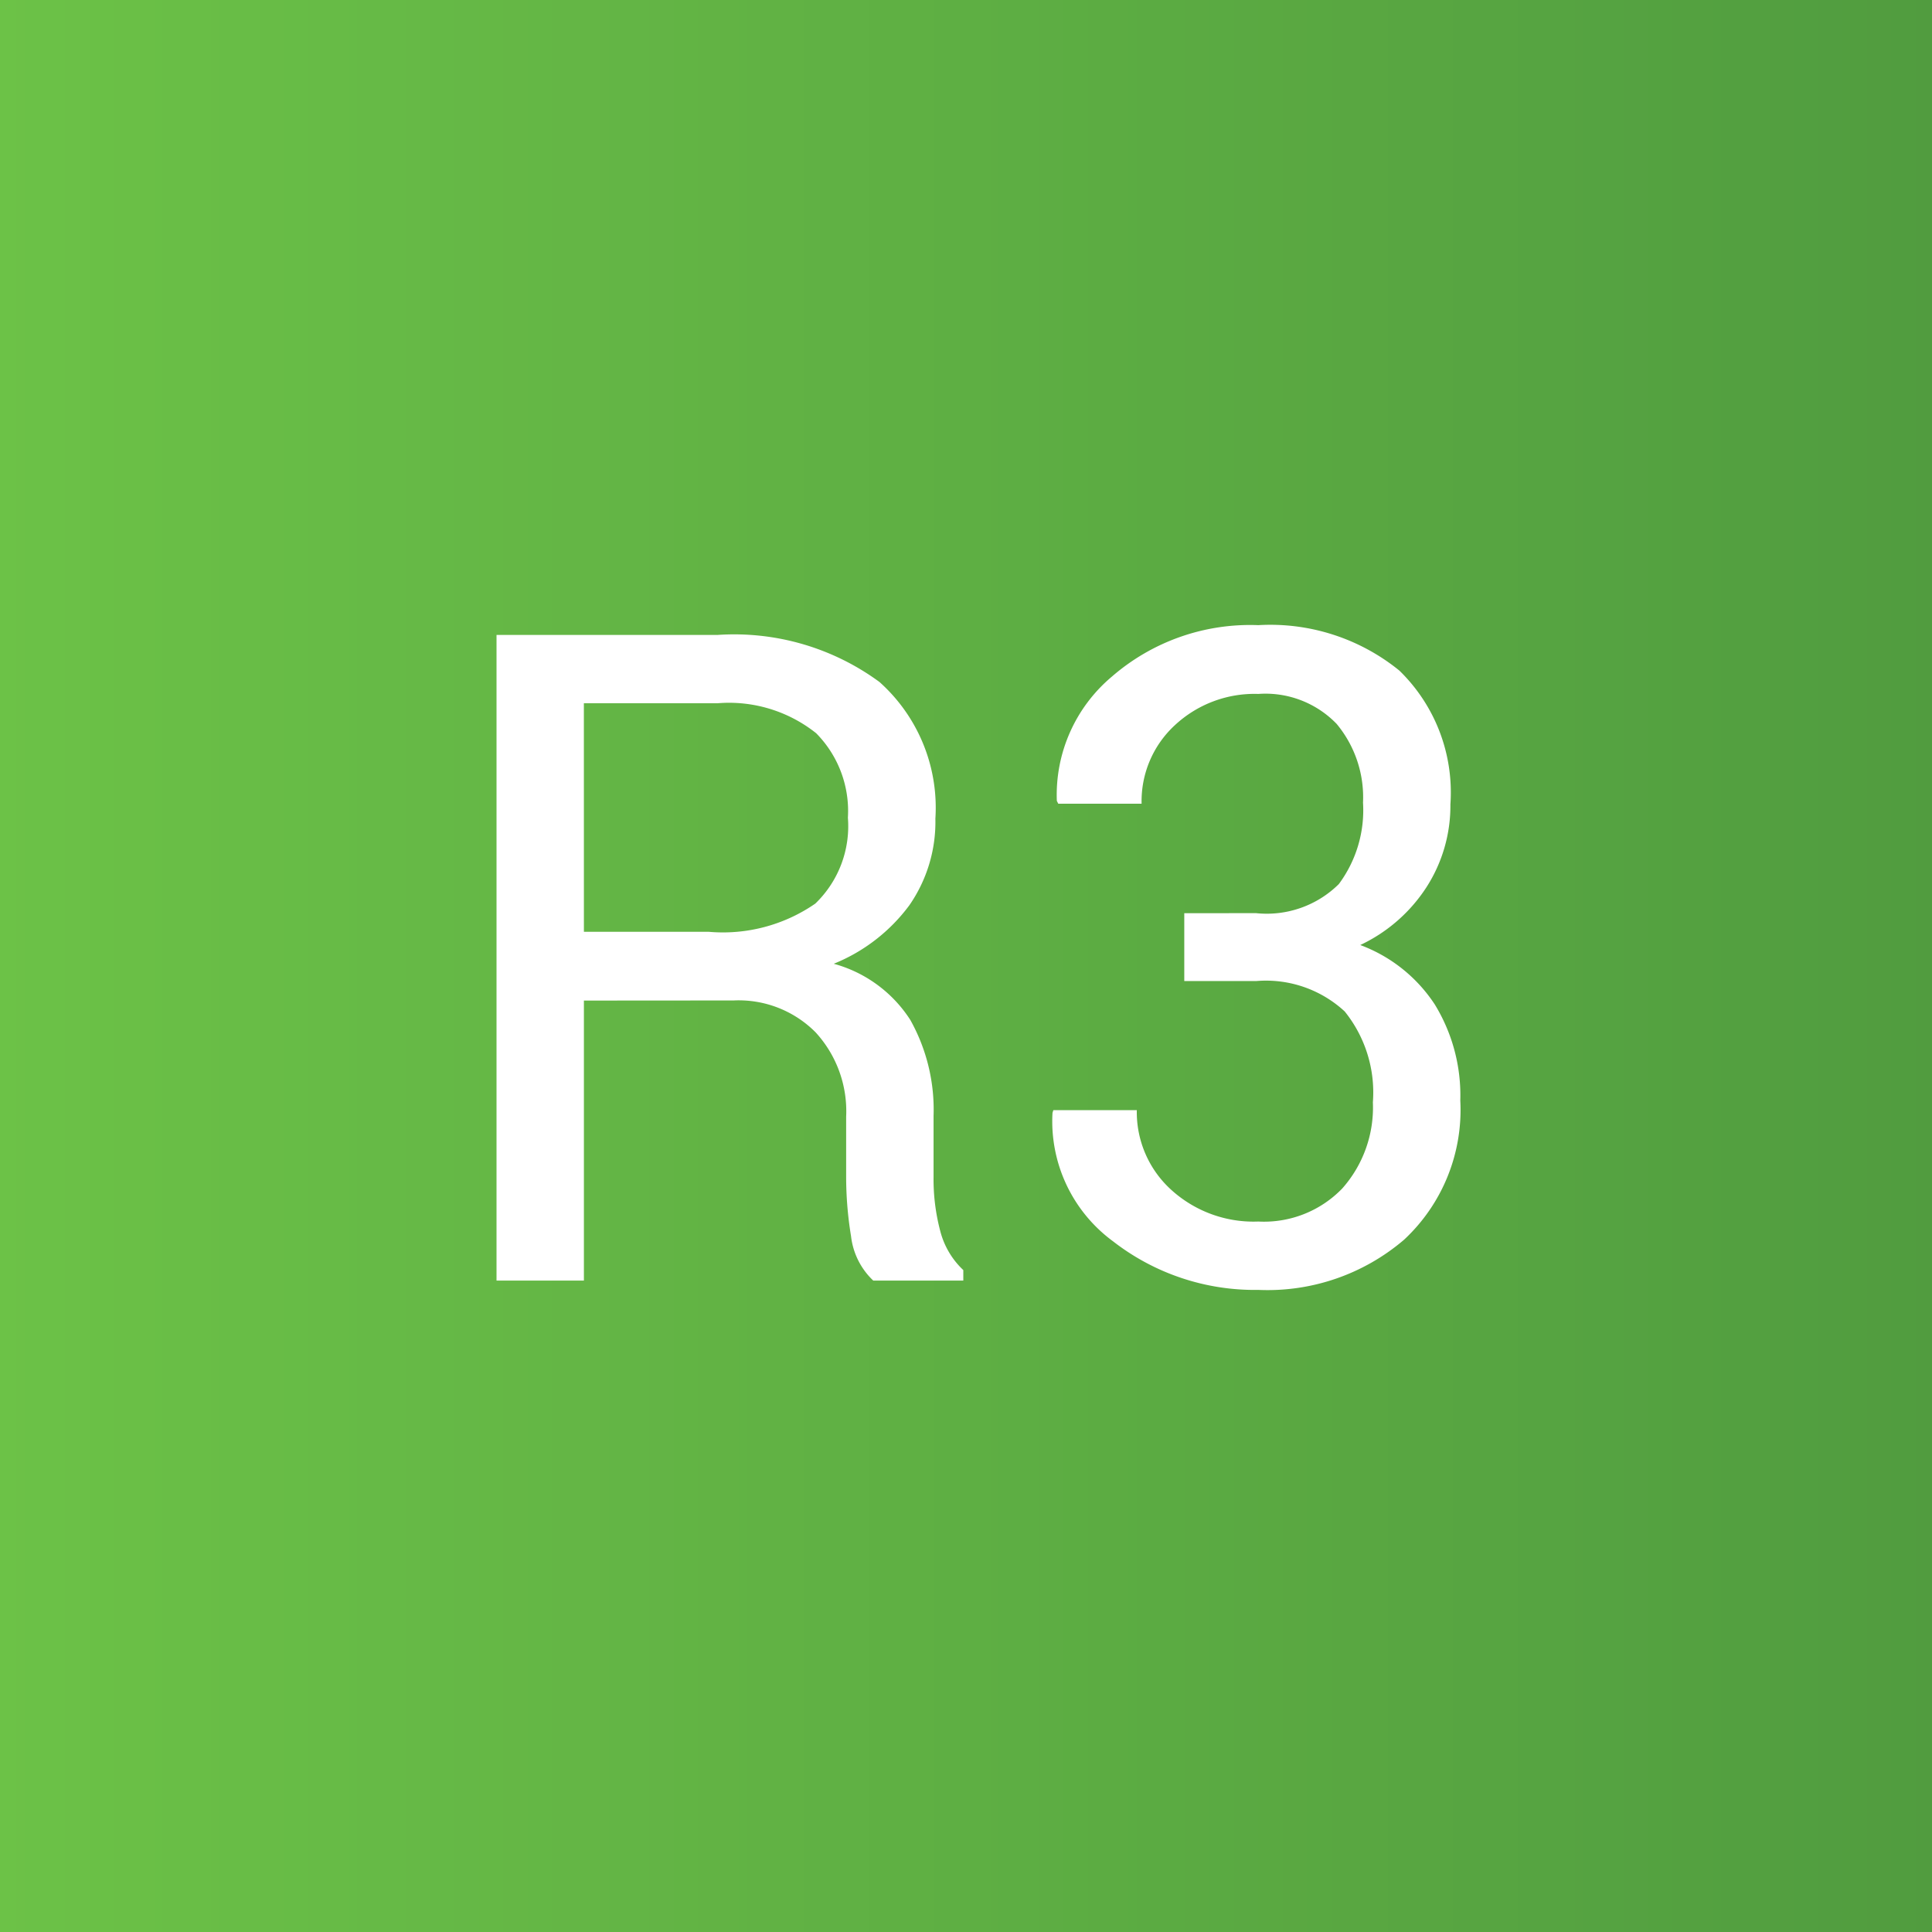 <svg xmlns="http://www.w3.org/2000/svg" xmlns:xlink="http://www.w3.org/1999/xlink" width="55.276" height="55.276" viewBox="0 0 55.276 55.276">
  <rect x="0" y="0" width="55.276" height="55.276" fill="#333333" stroke="none"/>
  <defs>
    <clipPath id="clip-path">
      <path id="Path_34954" data-name="Path 34954" d="M0,24.095H55.276V-31.181H0Z" transform="translate(0 31.181)" fill="none"/>
    </clipPath>
    <linearGradient id="linear-gradient" x2="1" gradientUnits="objectBoundingBox">
      <stop offset="0" stop-color="#6cc247"/>
      <stop offset="0.1" stop-color="#69be46"/>
      <stop offset="0.2" stop-color="#66ba46"/>
      <stop offset="0.3" stop-color="#64b645"/>
      <stop offset="0.4" stop-color="#61b244"/>
      <stop offset="0.5" stop-color="#5eaf43"/>
      <stop offset="0.6" stop-color="#5bab42"/>
      <stop offset="0.7" stop-color="#59a741"/>
      <stop offset="0.8" stop-color="#56a441"/>
      <stop offset="0.9" stop-color="#53a040"/>
      <stop offset="1" stop-color="#519c3f"/>
    </linearGradient>
  </defs>
  <g id="Group_159103" data-name="Group 159103" transform="translate(-128 -7058)">
    <g id="Group_156957" data-name="Group 156957" transform="translate(128 7058)" clip-path="url(#clip-path)">
      <g id="Group_156956" data-name="Group 156956" transform="translate(0 0)">
        <path id="Path_34953" data-name="Path 34953" d="M0,0H55.276V55.276H0Z" transform="translate(0 0)" fill="url(#linear-gradient)"/>
      </g>
    </g>
    <path id="Path_36270" data-name="Path 36270" d="M-10.931-8.011V0h-2.5V-18.472h6.322a7.021,7.021,0,0,1,4.634,1.346,4.822,4.822,0,0,1,1.6,3.91,4.187,4.187,0,0,1-.743,2.476A5.032,5.032,0,0,1-3.783-9.064a3.788,3.788,0,0,1,2.19,1.606A5.258,5.258,0,0,1-.927-4.71v1.739a5.791,5.791,0,0,0,.19,1.549A2.322,2.322,0,0,0-.076-.3V0H-2.653a2.069,2.069,0,0,1-.635-1.27A10.487,10.487,0,0,1-3.428-3V-4.685A3.34,3.34,0,0,0-4.3-7.1a3.1,3.1,0,0,0-2.349-.914Zm0-1.968h3.567a4.645,4.645,0,0,0,3.053-.806,3.072,3.072,0,0,0,.933-2.457,3.165,3.165,0,0,0-.908-2.418,4,4,0,0,0-2.825-.857h-3.821ZM8.3-10.512a2.931,2.931,0,0,0,2.368-.832,3.541,3.541,0,0,0,.692-2.33,3.283,3.283,0,0,0-.755-2.253,2.829,2.829,0,0,0-2.241-.857,3.343,3.343,0,0,0-2.393.9,2.957,2.957,0,0,0-.946,2.241H2.641L2.6-13.724a4.417,4.417,0,0,1,1.574-3.555,6.028,6.028,0,0,1,4.189-1.473,5.854,5.854,0,0,1,4.037,1.3,4.86,4.86,0,0,1,1.46,3.828,4.306,4.306,0,0,1-.679,2.361,4.579,4.579,0,0,1-1.9,1.663A4.369,4.369,0,0,1,13.413-7.9a4.978,4.978,0,0,1,.73,2.749,5.074,5.074,0,0,1-1.606,3.98A6.008,6.008,0,0,1,8.366.267a6.6,6.6,0,0,1-4.158-1.39A4.258,4.258,0,0,1,2.476-4.8L2.5-4.875H4.888a3,3,0,0,0,.971,2.266,3.5,3.5,0,0,0,2.507.92,3.11,3.11,0,0,0,2.4-.946A3.489,3.489,0,0,0,11.642-5.1a3.694,3.694,0,0,0-.806-2.6A3.317,3.317,0,0,0,8.3-8.569H6.246v-1.942Z" transform="translate(155.637 7094.638)" fill="#fff"/>
  </g>
</svg>
